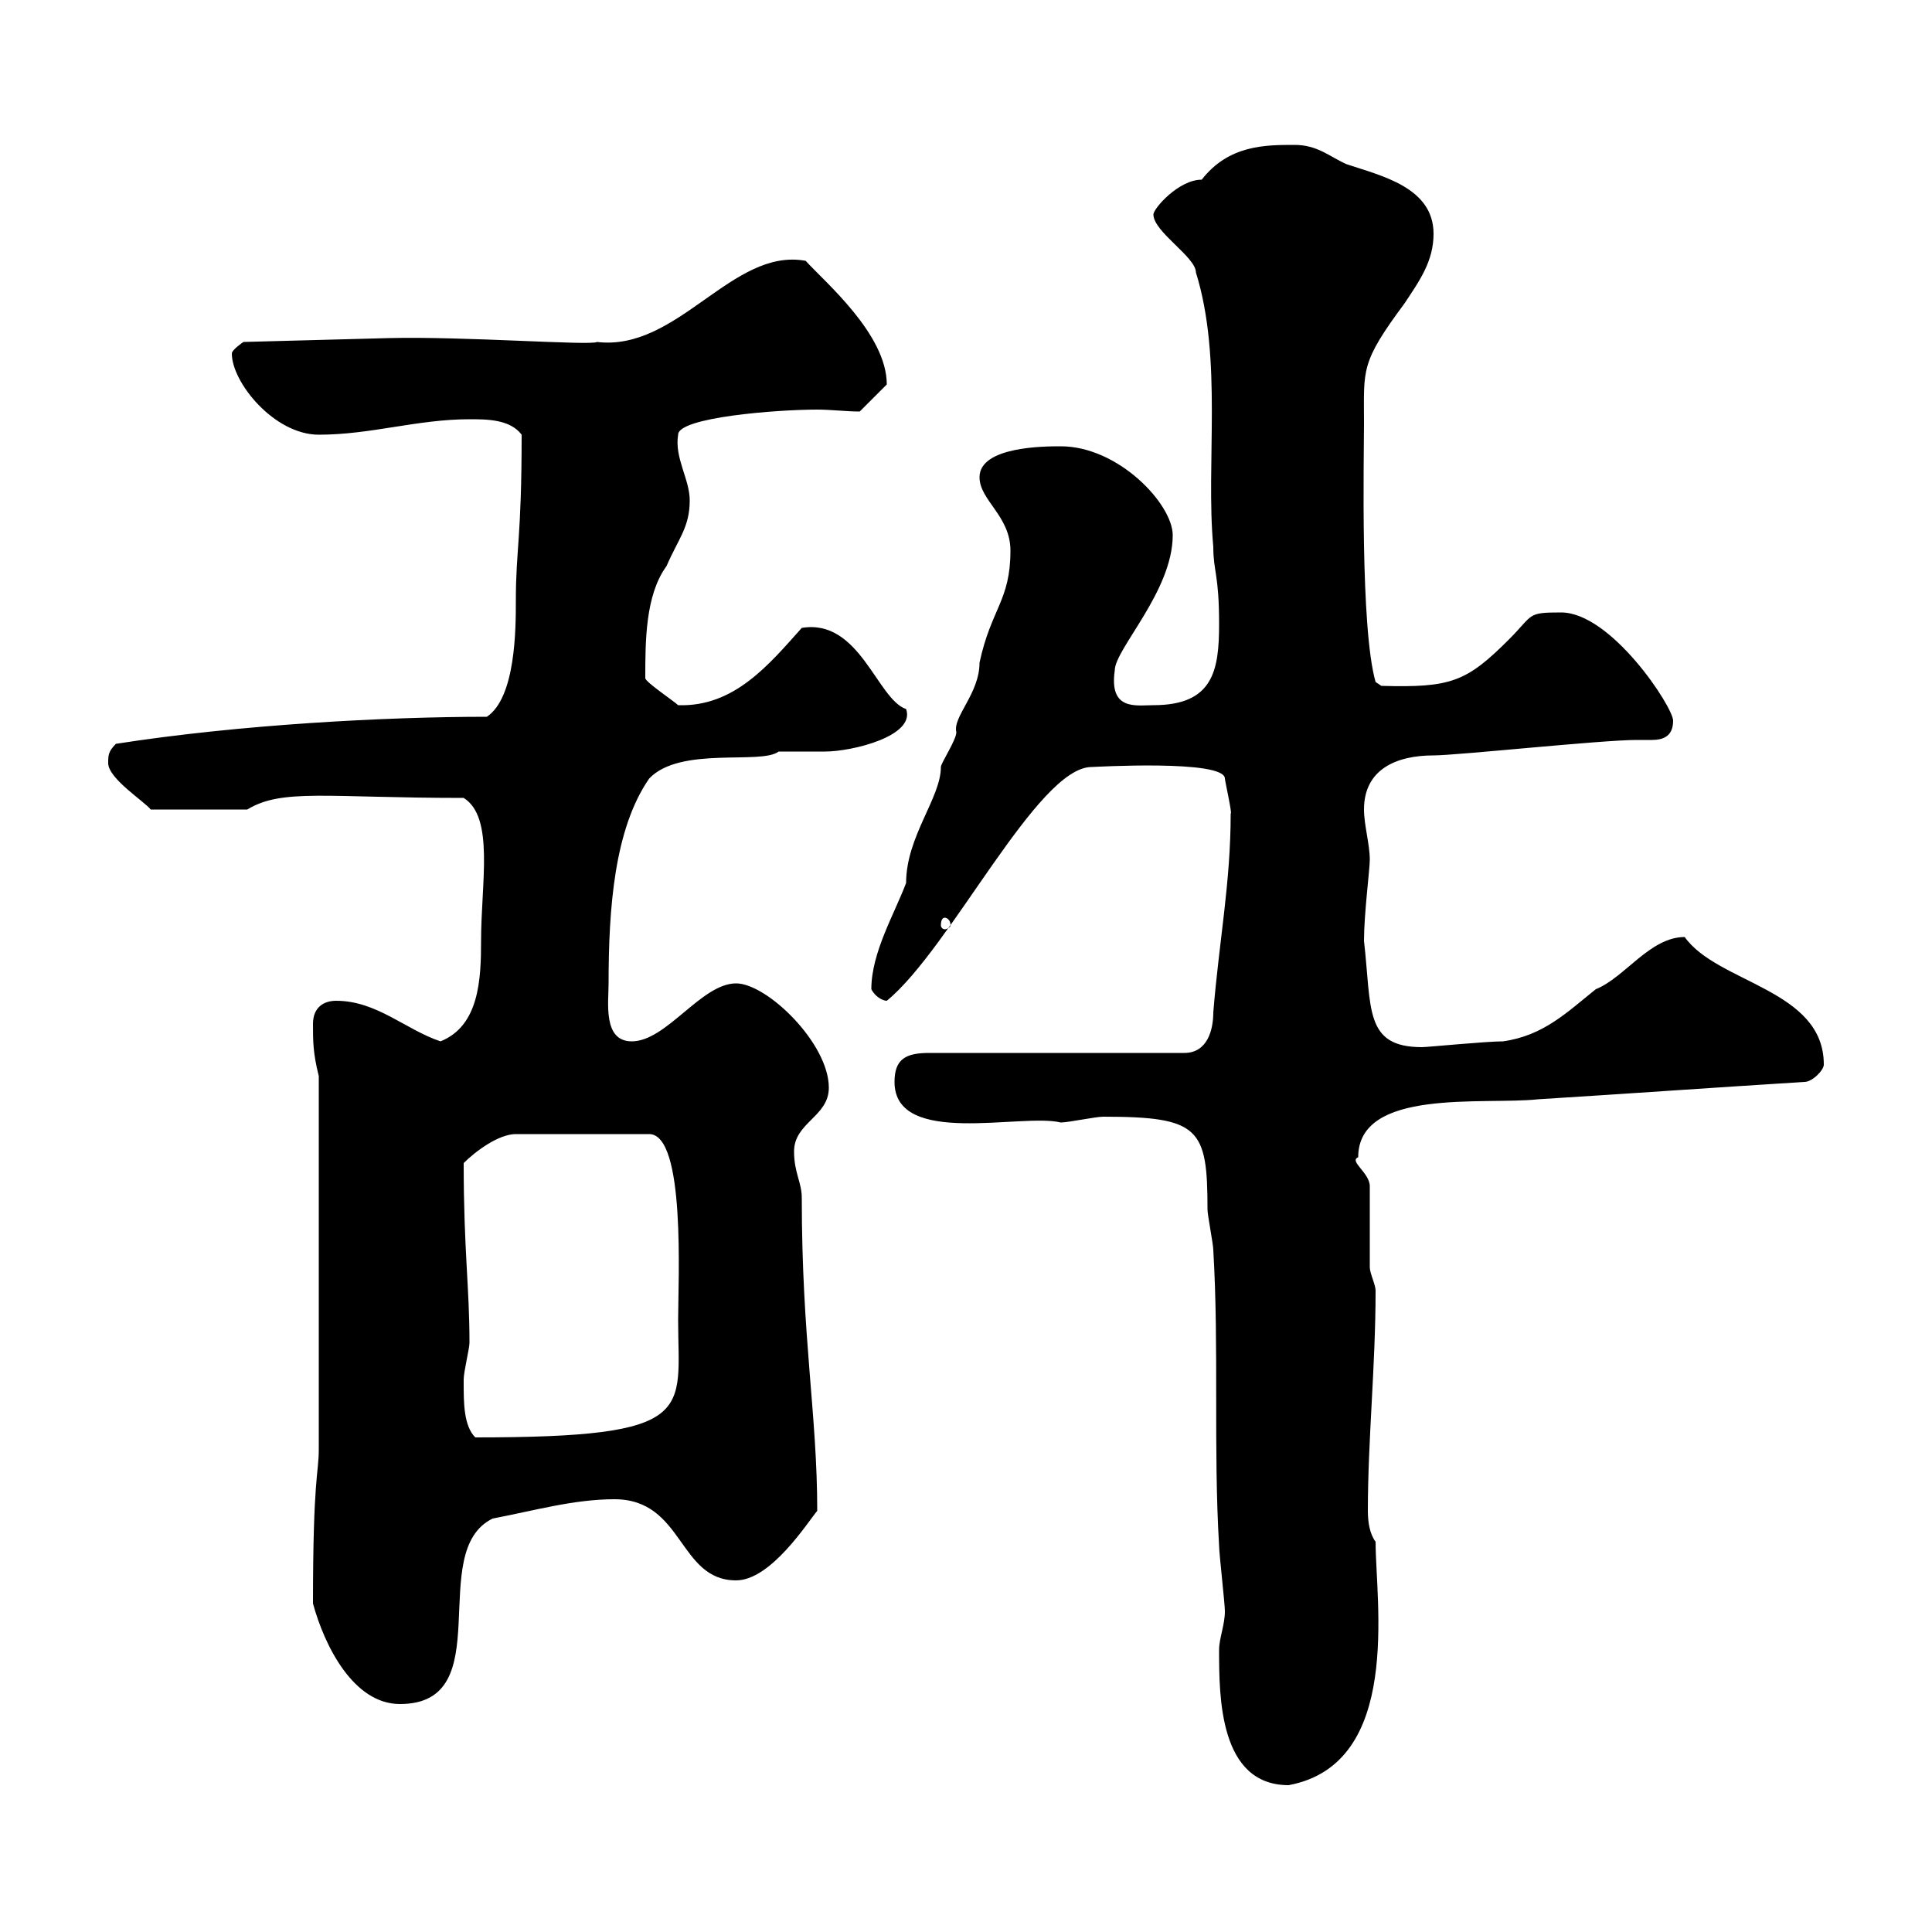 <svg xmlns="http://www.w3.org/2000/svg" xmlns:xlink="http://www.w3.org/1999/xlink" width="300" height="300"><path d="M189.30 256.20C189.30 263.40 189.30 277.20 200.10 277.20C217.80 273.90 213.60 248.70 213.60 239.40C212.70 238.20 212.40 236.40 212.40 234.60C212.40 223.50 213.60 212.10 213.60 200.40C213.60 199.50 212.70 197.70 212.70 196.80C212.70 195 212.70 186 212.70 184.20C212.70 182.10 209.40 180.30 210.90 179.70C210.90 168.90 230.40 171.60 238.80 170.70C253.20 169.80 265.80 168.90 280.20 168C281.40 168 283.20 166.20 283.20 165.30C283.20 153.60 266.70 152.70 261.60 145.50C256.20 145.50 252.30 151.80 247.80 153.60C243.30 157.20 239.70 160.80 233.40 161.70C230.70 161.70 221.70 162.60 220.80 162.60C211.80 162.60 213 156.60 211.80 146.10C211.80 141.90 212.70 135 212.70 133.50C212.70 131.10 211.80 128.10 211.80 125.70C211.80 119.40 216.90 117.30 222.60 117.30C226.20 117.30 248.70 114.90 254.10 114.90C254.70 114.90 255.90 114.90 256.50 114.90C258.30 114.90 259.80 114.30 259.80 111.90C259.80 109.80 250.20 95.10 242.40 95.10C237 95.10 238.20 95.40 234.30 99.30C227.70 105.90 225.30 106.80 214.50 106.50L213.60 105.90C211.20 97.50 211.80 71.10 211.80 65.70C211.80 57.30 211.20 56.40 218.10 47.10C220.50 43.50 222.60 40.50 222.60 36.30C222.60 29.10 214.50 27.30 209.10 25.50C206.40 24.30 204.60 22.50 201 22.50C196.50 22.50 190.80 22.50 186.60 27.90C183 27.90 179.10 32.40 179.10 33.30C179.10 36 185.70 39.90 185.70 42.30C189.90 55.80 187.20 72 188.40 84.90C188.40 88.80 189.30 89.10 189.30 96.90C189.30 104.10 188.40 109.50 179.10 109.50C176.40 109.50 172.20 110.40 173.10 104.10C173.10 100.80 182.10 91.80 182.10 83.10C182.10 78.30 173.70 69.30 164.70 69.30C162.30 69.30 152.10 69.30 152.10 74.10C152.10 77.70 156.90 80.10 156.90 85.50C156.90 93.30 153.90 94.50 152.10 102.90C152.10 107.70 147.90 111.30 148.50 113.70C148.50 114.90 146.10 118.50 146.10 119.10C146.10 123.90 140.70 129.90 140.70 137.10C138.90 141.90 135.30 147.90 135.30 153.60C135.90 154.80 137.10 155.40 137.70 155.40C147.60 147.30 161.10 119.10 169.50 119.10C169.80 119.10 190.20 117.90 190.20 120.90C190.20 121.20 191.40 126.60 191.10 126.30C191.10 137.10 189.30 146.10 188.40 157.20C188.40 159.90 187.50 163.50 183.90 163.50L144.30 163.50C140.70 163.50 138.90 164.40 138.90 168C138.90 178.20 158.70 172.80 164.70 174.30C165.90 174.30 170.10 173.40 171.30 173.40C186.30 173.40 187.50 175.20 187.50 187.80C187.50 188.70 188.40 193.20 188.40 194.10C189.30 209.40 188.40 225 189.30 240C189.30 241.20 190.20 249 190.20 250.20C190.20 252.30 189.30 254.40 189.30 256.20ZM48.60 249C50.40 255.60 54.90 264.60 62.10 264.60C77.70 264.60 66 240.90 76.50 235.80C82.80 234.60 89.10 232.80 95.40 232.80C106.20 232.80 105.30 245.40 114.30 245.40C119.70 245.40 125.40 236.40 126.90 234.60C126.90 219.60 124.50 207.90 124.50 186C124.50 183.60 123.30 182.10 123.30 178.80C123.30 174.30 128.70 173.40 128.70 168.90C128.70 162 119.10 152.70 114.30 152.70C108.90 152.70 103.50 161.70 98.10 161.70C93.60 161.70 94.50 155.70 94.50 152.70C94.50 141 95.40 128.70 100.80 120.90C105.60 115.80 118.20 118.80 120.90 116.70C121.50 116.70 126.90 116.70 128.10 116.70C132.30 116.70 142.20 114.30 140.70 110.10C136.20 108.60 133.50 96 124.50 97.50C119.40 103.20 114 109.80 105.30 109.50C104.70 108.90 100.20 105.90 100.20 105.30C100.20 99.60 100.20 92.40 103.50 87.90C105.30 83.70 107.10 81.90 107.10 77.70C107.10 74.40 104.70 71.10 105.30 67.50C105.30 64.80 120.60 63.60 126.90 63.60C129 63.60 131.40 63.90 133.50 63.90L137.70 59.70C137.70 51.90 128.10 43.80 125.10 40.50C113.70 38.40 105.30 54.60 92.70 53.10C91.80 53.70 72 52.20 60.30 52.50L37.80 53.10C37.80 53.10 36 54.30 36 54.90C36 59.40 42.60 67.50 49.50 67.50C57.60 67.50 64.80 65.10 72.90 65.10C75.60 65.10 79.20 65.10 81 67.50C81 83.70 80.10 85.20 80.10 93.30C80.10 97.50 80.10 108.30 75.60 111.30C60 111.30 37.20 112.50 18 115.50C16.80 116.70 16.80 117.30 16.80 118.50C16.80 120.90 22.50 124.50 23.40 125.70L38.40 125.70C43.80 122.40 50.70 123.90 72 123.90C76.80 126.90 74.70 137.10 74.70 146.10C74.70 152.10 74.40 159.30 68.40 161.70C63 159.90 58.50 155.40 52.20 155.40C50.40 155.40 48.60 156.30 48.60 159C48.60 161.70 48.60 163.50 49.50 167.10L49.50 225C49.50 228.90 48.60 229.20 48.60 249ZM72 214.80C72 214.80 72 214.20 72 214.20C72 213 72.90 209.40 72.90 208.50C72.90 199.80 72 194.10 72 180.60C73.80 178.80 77.40 176.10 80.10 176.10L100.80 176.10C106.50 176.10 105.30 198.90 105.30 204.90C105.30 219.30 108.60 223.20 73.80 223.20C72 221.40 72 217.80 72 214.80ZM146.70 142.50C147 142.50 147.60 142.80 147.60 143.70C147.60 144 147 144.30 146.70 144.30C146.40 144.30 146.10 144 146.10 143.70C146.10 142.80 146.40 142.50 146.70 142.50Z"/></svg>